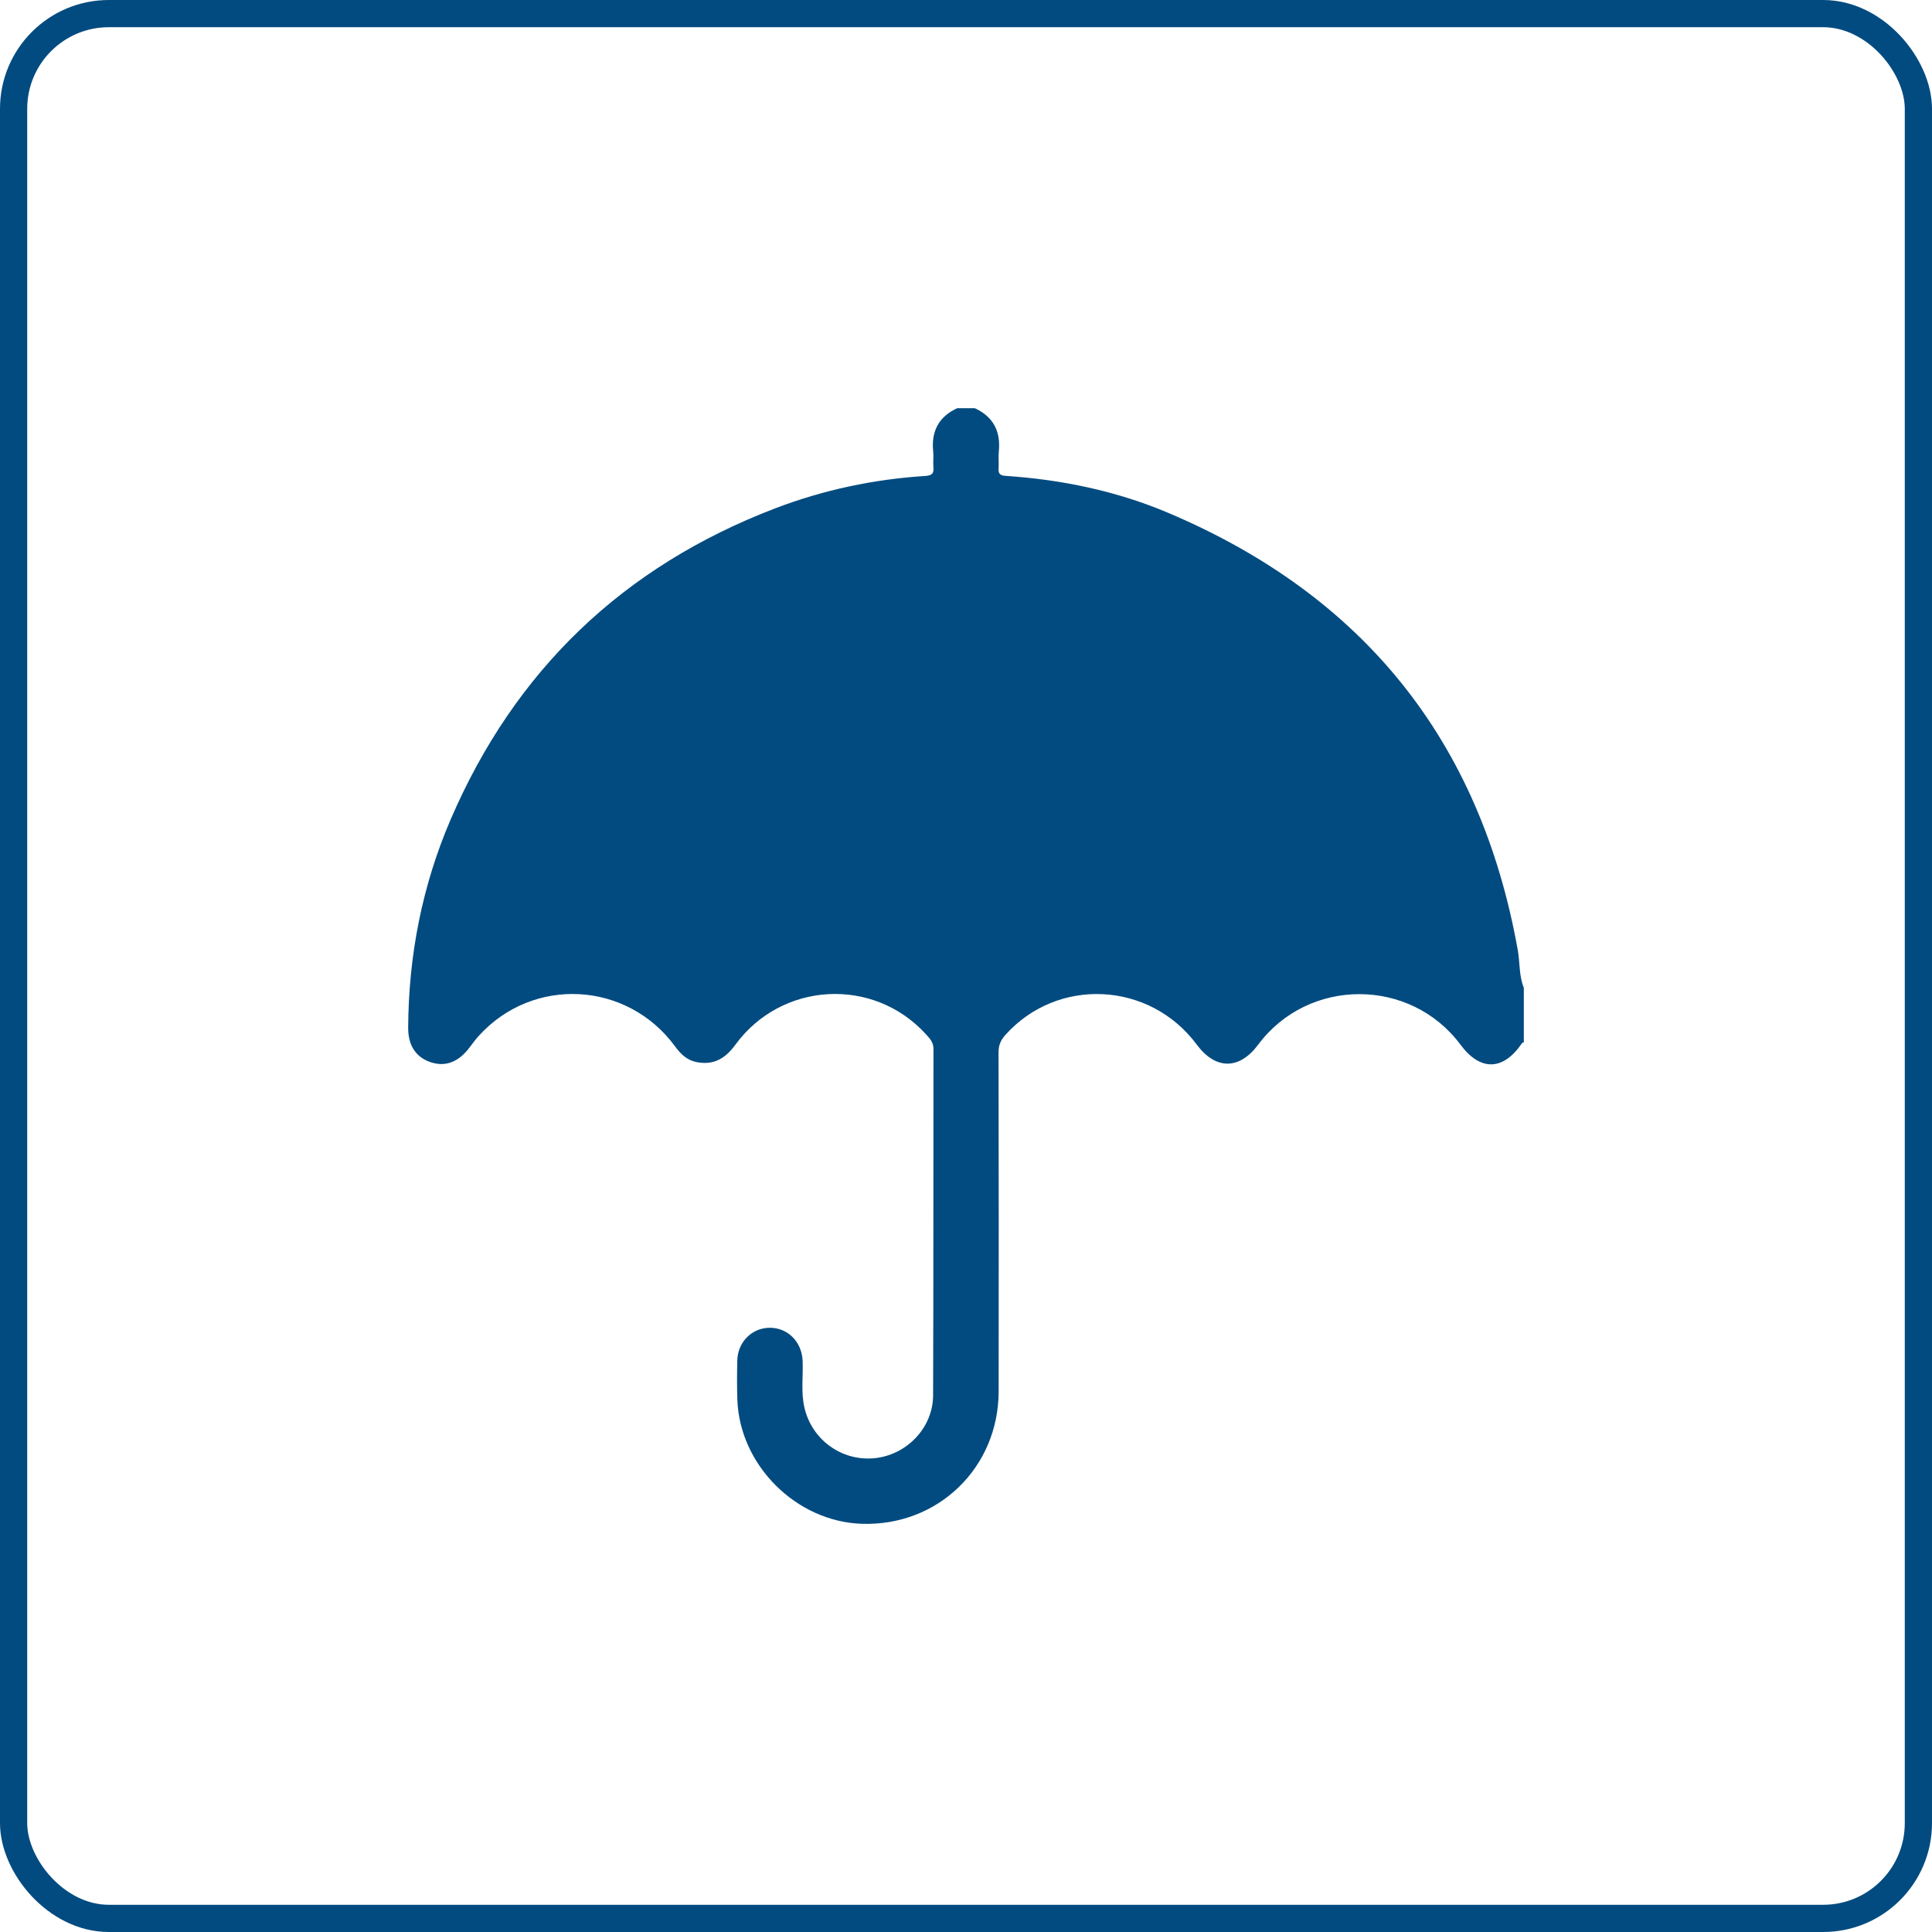 <svg width="71" height="71" viewBox="0 0 71 71" fill="none" xmlns="http://www.w3.org/2000/svg">
<g clip-path="url(#clip0_892_3705)">
<path d="M56 38.303C55.977 38.314 55.944 38.317 55.933 38.336C55.245 39.351 54.403 39.375 53.675 38.395C51.831 35.915 48.082 35.914 46.236 38.392C45.545 39.32 44.673 39.32 43.983 38.392C42.254 36.06 38.862 35.892 36.943 38.038C36.773 38.227 36.695 38.417 36.696 38.678C36.703 42.828 36.706 46.979 36.7 51.129C36.697 53.938 34.47 56.089 31.674 55.999C29.267 55.922 27.184 53.852 27.098 51.445C27.081 50.966 27.084 50.484 27.095 50.003C27.109 49.322 27.627 48.801 28.281 48.795C28.951 48.788 29.47 49.315 29.497 50.017C29.518 50.589 29.431 51.165 29.563 51.732C29.834 52.903 30.915 53.693 32.106 53.591C33.3 53.489 34.287 52.484 34.291 51.28C34.307 47.037 34.297 42.793 34.305 38.549C34.305 38.298 34.163 38.157 34.024 38.004C32.093 35.886 28.716 36.072 27.019 38.401C26.65 38.907 26.213 39.158 25.587 39.029C25.237 38.957 25.01 38.73 24.806 38.451C23.044 36.055 19.595 35.869 17.601 38.061C17.476 38.199 17.364 38.349 17.252 38.498C16.853 39.03 16.371 39.215 15.834 39.038C15.288 38.859 14.997 38.423 15 37.77C15.015 35.113 15.514 32.547 16.564 30.108C18.924 24.629 22.907 20.818 28.479 18.685C30.254 18.005 32.102 17.613 34.002 17.491C34.256 17.474 34.325 17.398 34.302 17.163C34.284 16.978 34.315 16.788 34.295 16.603C34.216 15.859 34.49 15.317 35.179 15H35.821C36.509 15.317 36.782 15.858 36.705 16.602C36.684 16.8 36.712 17.002 36.698 17.201C36.684 17.397 36.735 17.473 36.954 17.488C39.013 17.625 41.02 18.04 42.921 18.843C50.099 21.878 54.404 27.224 55.777 34.914C55.86 35.375 55.819 35.857 56 36.302V38.305V38.303Z" fill="#024B80"/>
</g>
<rect x="0.5" y="0.5" width="70" height="70" rx="3.5" stroke="#024B80"/>
<defs>
<clipPath id="clip0_892_3705">
<rect width="41" height="41" fill="white" transform="translate(15 15)"/>
</clipPath>
</defs>
</svg>
